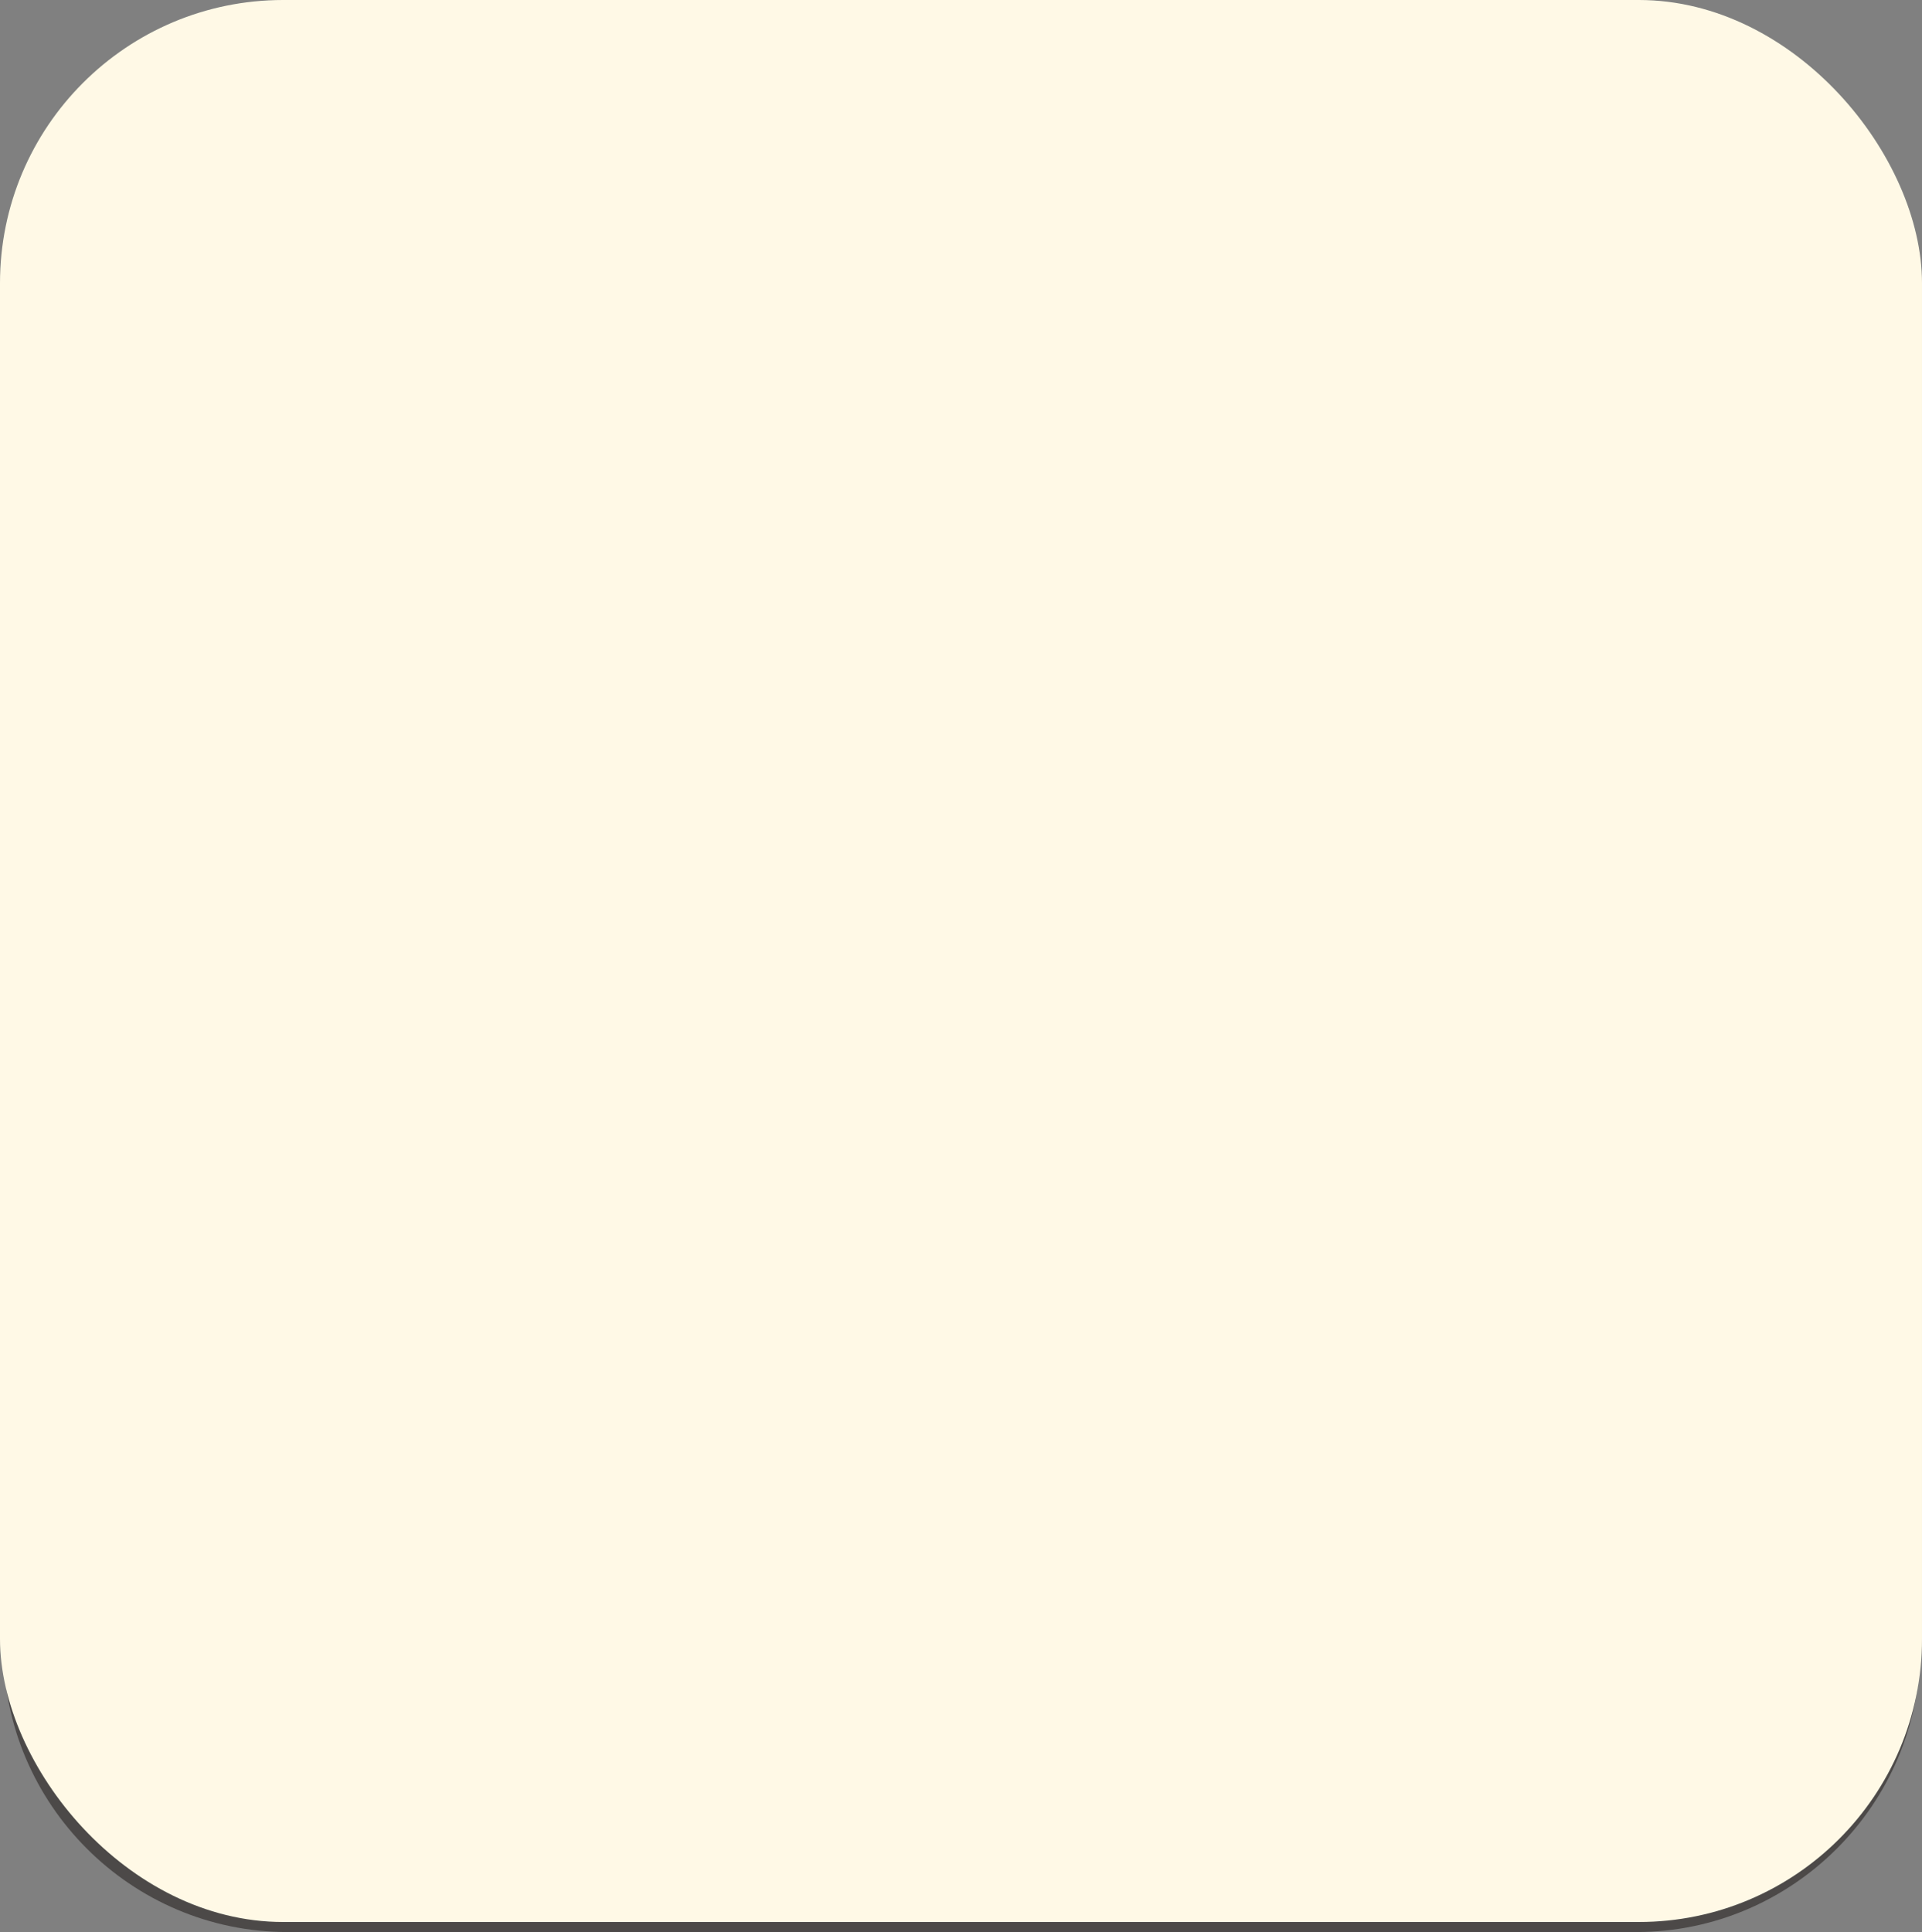 <?xml version="1.0" encoding="UTF-8"?><svg xmlns="http://www.w3.org/2000/svg" width="90" height="90.47" viewBox="0 0 90 90.47"><rect x="0" y="0" width="90" height="90.47" fill="#808080" stroke="none"/><defs><style>.cls-1{fill:#fff9e6;}.cls-2{fill:#4c4948;}.cls-3{mix-blend-mode:multiply;}.cls-4{isolation:isolate;}</style></defs><g class="cls-4"><g id="_レイヤー_2"><g id="_オブジェクト"><path class="cls-2" d="m65.49,21.04c-.03-.11-.09-.21-.19-.28l-5.53-4.43c-.1-.08-.22-.12-.35-.12h-17.12s0-.04,0-.07c.07-1.21-1.14-2.28-1.14-2.28,0,0,.25,1.12.04,2.18-.01.06-.03.12-.05.17h-4.48c.16-1.14,2.53-1.56,2.63-3.25.11-1.85-1.74-3.49-1.74-3.49,0,0,.38,1.71.05,3.33-.33,1.64-2.89,1.58-2.89,3.22,0,.07,0,.13.02.2h-5.68c-.14,0-.28.06-.38.15l-4.63,4.43c-.12.11-.18.27-.17.43-.05.08-.08.18-.08.28v2.69c0,.31.25.55.55.55h.71v13.3c0,.31.25.55.55.55h2.69c.31,0,.55-.25.55-.55v-3.64h31.82v3.64c0,.31.25.55.55.55h2.69c.31,0,.55-.25.55-.55v-13.3h.71c.31,0,.55-.25.55-.55v-2.69c0-.2-.1-.37-.26-.47Zm-28.53-3.73h2.86c-.29.2-.5.44-.5.83,0,.07,0,.14.03.2h-1.59c-.22-.18-.55-.51-.8-1.03Zm3.61,2.14c.47.22.89.33.89.33,0,0-.18-.1-.38-.33h10.18l.46,1.19h-23l1.31-1.19h10.54Zm12.34,1.19l-.46-1.19h5.66l1.51,1.19h-6.72Zm10.47,0h-1.95l-2.78-2.18c-.1-.08-.22-.12-.34-.12h-17.72c0-.43.47-.7.92-1.03h17.73l4.14,3.32Zm-34.09-3.32h6.2c.6.49,1.44.84,1.97,1.03h-7.65c-.14,0-.27.05-.37.14l-2.37,2.15h-1.25l3.48-3.32Zm-1.53,20.18h-1.58v-3.09h1.58v3.09Zm35.62,0h-1.58v-3.09h1.58v3.09Zm0-4.19H26.18v-8.55h37.2v8.55Zm1.27-9.66H24.91v-1.58h39.73v1.58Z"/><path class="cls-2" d="m76.62,3.04c6.05,0,10.97,4.92,10.97,10.97v63.16c0,6.05-4.92,10.97-10.97,10.97H13.46c-6.05,0-10.97-4.92-10.97-10.97V14.01C2.49,7.97,7.41,3.04,13.46,3.04h63.16m0-2.33H13.46C6.15.72.16,6.7.16,14.01v63.16c0,7.31,5.98,13.3,13.3,13.3h63.16c7.31,0,13.3-5.98,13.3-13.3V14.01c0-7.31-5.98-13.3-13.3-13.3h0Z"/><path class="cls-2" d="m33.36,45.46c0-.2.01-.62.65-.62.55,0,.65.29.65.62v1.75h3.57c.15,0,.66,0,.66.63s-.51.63-.66.63h-3.57v4.97c0,1.22-.44,1.56-1.82,1.56-.49,0-1,0-1-.66,0-.52.4-.57.57-.57.85,0,.94,0,.94-.5v-4.8h-3.81c-.15,0-.66,0-.66-.62s.5-.64.66-.64h3.81v-1.75Zm-4.47,7.64c0-.17.06-.24.57-.88.52-.65.97-1.35,1.35-2.08.26-.5.31-.61.64-.61.42,0,.75.33.75.61,0,.35-.85,1.71-1.23,2.26-.94,1.36-1.14,1.36-1.35,1.36-.35,0-.72-.3-.72-.65Zm7.6-3.57c.33,0,.45.14,1.07,1.09.31.48,1.33,2.03,1.33,2.42,0,.37-.43.62-.76.62-.3,0-.35-.08-.78-.87-.5-.91-1.04-1.73-1.28-2.1-.24-.35-.28-.4-.28-.56,0-.36.4-.61.7-.61Z"/><path class="cls-2" d="m49.44,49.38c.2,0,.68,0,.68.64s-.5.62-.68.62h-8.78c-.19,0-.67,0-.67-.63s.48-.63.67-.63h8.78Z"/><path class="cls-2" d="m53.11,45.86c0-.26.06-.62.66-.62.43,0,.68.15.68.62v2.22c0,1.86-.16,3.66-1.25,5.45-.13.22-.85,1.42-1.43,1.42-.33,0-.71-.28-.71-.68,0-.21.05-.27.55-.87,1.5-1.83,1.5-4.3,1.5-5.22v-2.33Zm4.14,6.86c0,.19,0,.31.14.31.36,0,1.84-1.18,2.67-2.27.33-.43.45-.59.71-.59.37,0,.68.33.68.66,0,.72-3.09,3.8-4.55,3.8-.95,0-.95-.78-.95-1.05v-7.89c0-.29.08-.62.65-.62.43,0,.66.15.66.62v7.03Z"/><path class="cls-2" d="m21.63,66.77c0,1.12-.55,1.42-1.46,1.42h-5.78c-1.11,0-1.46-.49-1.46-1.42v-5.45c0-1.09.52-1.43,1.46-1.43h5.78c1.15,0,1.46.55,1.46,1.43v5.45Zm-7.38-.42c0,.35.11.57.61.57h4.87c.52,0,.61-.26.61-.57v-4.61c0-.34-.11-.57-.61-.57h-4.87c-.5,0-.61.23-.61.57v4.61Z"/><path class="cls-2" d="m32.77,63.35c.2,0,.68,0,.68.64s-.5.62-.68.62h-8.78c-.19,0-.67,0-.67-.63s.48-.63.67-.63h8.78Z"/><path class="cls-2" d="m35.43,59.83c.3,0,.52.26,1.11.97.4.49,1.2,1.46,1.2,1.84s-.43.67-.75.67c-.27,0-.31-.07-.76-.69-.21-.28-1.18-1.49-1.36-1.75-.09-.13-.17-.23-.17-.42,0-.31.36-.63.73-.63Zm.93,8.38c0-.36.11-.41,1.01-.8,3.87-1.68,4.63-5.04,4.92-7.03.08-.56.13-.93.67-.93.08,0,.75.01.75.62,0,.26-.33,3.29-1.92,5.53-1.7,2.4-4.46,3.32-4.79,3.32-.49,0-.65-.45-.65-.7Z"/><path class="cls-2" d="m53.04,59.63c.35,0,1.19,0,1.19.98,0,.44-.58,3.78-3.17,6.28-1.44,1.39-3.18,2.15-3.66,2.15-.37,0-.63-.37-.63-.7,0-.37.22-.46.8-.72,1.46-.64,3.45-2.12,4.58-4.59.4-.86.56-1.79.56-1.89,0-.28-.22-.28-.42-.28h-3.04c-.42,0-.47.08-.76.56-.58.92-1.26,1.72-2.08,2.41-.12.1-.3.24-.55.24-.37,0-.7-.34-.7-.66,0-.23.09-.31.55-.72,1.04-.93,1.5-1.7,1.93-2.42.37-.63.67-.64,1.43-.64h3.96Z"/><path class="cls-2" d="m57.19,64.47c-.99.08-1.06.09-1.28.09-.5,0-.51-.45-.51-.56,0-.45.24-.46.84-.5.38-.55.63-.93.64-.97-.16-.21-.31-.4-.8-.86-.5-.48-.55-.54-.55-.79s.19-.54.49-.54c.13,0,.2.05.26.08.29-.51.61-1.2.7-1.41.15-.34.27-.51.55-.51.17,0,.62.15.62.47s-1,2.05-1.07,2.15c.15.15.3.3.43.47.09-.16.24-.4.45-.75.07-.12.37-.7.44-.84.14-.24.24-.43.51-.43.17,0,.59.16.59.49,0,.45-1.7,2.81-2.11,3.36.12,0,.7-.05.84-.06.3-.02.34-.04.38-.04-.07-.21-.19-.56-.19-.64,0-.26.27-.36.42-.36.28,0,.37.22.44.38.15.38.51,1.37.51,1.71s-.36.41-.5.41c-.29,0-.35-.26-.42-.56-.25.02-.64.08-.72.08v4.55c0,.17-.02.54-.49.54s-.48-.4-.48-.52v-4.46Zm-.41,1.25c0,.51-.16,1.92-.29,2.45-.06.27-.14.56-.45.56-.11,0-.55-.05-.55-.44,0-.19.19-.96.21-1.12.08-.44.12-.94.16-1.42.02-.31.04-.54.45-.54.47,0,.47.31.47.51Zm2.56-.13c.09.43.29,1.48.29,1.89,0,.1-.01.21-.15.3-.1.07-.23.09-.34.09-.29,0-.33-.2-.34-.35-.07-.58-.12-.88-.19-1.32-.04-.22-.09-.58-.09-.68,0-.27.2-.37.45-.37s.3.2.36.43Zm.73-.01c-.23,0-.46-.1-.46-.51,0-.26.09-.52.48-.52h.86c.31,0,.94,0,.94.67,0,.57-.36,1.63-.83,2.43-.33.56-.87,1.43-1.34,1.43-.31,0-.55-.28-.55-.55,0-.14.08-.26.12-.29.59-.63.79-.84,1.14-1.51.26-.51.35-.87.35-.98,0-.17-.13-.17-.2-.17h-.51Zm1.76-6.09c.03-.12.23-.71.3-.83.1-.16.27-.22.47-.22.13,0,.69.01.69.47,0,.12-.07.28-.19.58h1.59c.79,0,1.18.27,1.18,1.18v1.99c0,.91-.38,1.18-1.18,1.18h-1.25v.2c.24.79.54,1.3.59,1.4.2-.16.43-.37.63-.57.66-.69.76-.73.95-.73.3,0,.58.29.58.57,0,.13-.05.24-.12.31-.35.4-1.04.92-1.5,1.26.34.44.69.88,1.13,1.22.58.47.67.63.67.87,0,.3-.3.68-.61.68-.34,0-.91-.64-1.2-1-.67-.81-1-1.51-1.14-1.83v1.92c0,.62-.01,1.2-1.15,1.2h-.2c-.5,0-.64-.01-.75-.04-.24-.07-.35-.33-.35-.58,0-.29.15-.49.37-.55.07-.01.24-.01.54-.01.27,0,.43-.07.43-.41v-3.91h-1.2c-.8,0-1.18-.29-1.18-1.18v-1.99c0-.91.38-1.18,1.18-1.18h.69Zm-.71,1.71h3.59v-.48c0-.19-.09-.33-.33-.33h-2.95c-.2,0-.31.1-.31.33v.48Zm0,.87v.52c0,.24.13.33.35.33h2.91c.23,0,.33-.13.33-.33v-.52h-3.59Z"/><path class="cls-2" d="m76.39,67.98c0,.98-.43,1.23-1.25,1.23h-5.24c-.83,0-1.26-.26-1.26-1.23v-2.51c0-.4.06-.59.16-.78-.13.07-.7.4-.82.45-.13.05-.2.07-.29.07-.36,0-.59-.35-.59-.66,0-.28.15-.41.35-.5,1.2-.57,1.65-.78,2.5-1.42.34-.26.64-.54.93-.84h-3.28c-.14,0-.54,0-.54-.51s.4-.51.54-.51h4.33v-.81c-.35.01-1.43.06-2.6.06-.26,0-1,0-1.18-.06-.23-.07-.29-.34-.29-.49,0-.5.36-.5.55-.5.22,0,1.21.01,1.41.01,2.38-.03,3.69-.12,4.84-.24.27-.02,1.48-.21,1.63-.21.3,0,.49.25.49.54,0,.42-.35.48-.45.5-.83.15-2.32.27-3.24.33v.88h4.33c.14,0,.54,0,.54.51s-.37.51-.54.51h-3.21c.97,1,2.12,1.65,2.49,1.83.13.06.91.42.95.45.12.07.28.19.28.45,0,.29-.2.69-.62.69-.19,0-.84-.37-1.08-.51.14.27.14.59.14.77v2.51Zm-4.45-3.76v-2.18c-.27.33-1.09,1.32-2.41,2.2.14-.02.22-.02.37-.02h2.04Zm3.24,1.96v-.69c0-.22-.1-.33-.33-.33h-4.64c-.23,0-.33.13-.33.33v.69h5.3Zm0,.91h-5.3v.77c0,.21.09.34.33.34h4.64c.21,0,.33-.1.33-.34v-.77Zm-.04-2.86c.13,0,.22,0,.38.02-.75-.52-1.65-1.21-2.42-2.25v2.22h2.04Z"/><path class="cls-2" d="m29.58,76.17c.79.55.88.62.88.9s-.22.64-.59.64c-.21,0-.33-.07-.58-.27-.17-.14-1-.69-1.15-.8-.08-.06-.22-.19-.22-.4,0-.34.28-.63.59-.63.23,0,.81.37,1.07.56Zm1.32,3.1c0,.33-.57,1.53-.91,2.15-.98,1.85-1.16,1.85-1.42,1.85-.3,0-.64-.26-.64-.61,0-.2.07-.29.62-1.13.45-.69.66-1.19,1.18-2.31.16-.36.24-.52.57-.52.23,0,.61.2.61.56Zm-.85-6.12c.86.55.97.62.97.91s-.24.67-.57.67c-.17,0-.21-.01-.83-.42-.16-.1-.97-.58-1.12-.69-.15-.12-.19-.27-.19-.36,0-.29.26-.65.62-.65.23,0,.87.37,1.12.54Zm2.92.49c.16.28.51.86.51,1.11,0,.36-.3.55-.62.55s-.38-.11-.63-.57c-.19-.34-.29-.51-.65-1.08-.1-.16-.17-.26-.17-.41,0-.44.51-.56.65-.56.24,0,.31,0,.91.97Zm1.46-.66c0-.16,0-.55.55-.55.44,0,.61.14.61.55v2.56h1.63c.8,0,1.18.28,1.18,1.18v5.43c0,1.15-.65,1.19-1.44,1.19-.22,0-.86,0-1.06-.04-.1-.01-.51-.06-.51-.59s.44-.55.58-.55c.15,0,.83.04.97.01.17-.02.27-.08.27-.34v-1.32h-4.37v2.29c0,.2-.01.62-.56.62-.43,0-.63-.15-.63-.62v-6.09c0-.87.36-1.18,1.18-1.18h1.62v-2.56Zm-1.61,4.62h4.37v-.7c0-.2-.07-.34-.33-.34h-3.7c-.23,0-.34.1-.34.33v.71Zm4.37.91h-4.37v1.09h4.37v-1.09Zm1.43-5.36c0,.28-.47,1.06-.67,1.39-.4.63-.55.79-.82.79s-.64-.19-.64-.52c0-.16.04-.22.37-.75.12-.19.59-1.04.7-1.21.12-.21.27-.22.48-.23.2,0,.58.19.58.54Z"/><path class="cls-2" d="m42.69,82.84c0,.2-.01.59-.56.59-.4,0-.56-.2-.56-.59v-2.81c-.45.91-.64,1.15-1.06,1.7-.16.21-.29.35-.54.35-.31,0-.55-.33-.55-.62,0-.24.06-.31.66-.97.37-.41.94-1.2,1.34-1.94h-1.33c-.14,0-.59,0-.59-.51,0-.47.35-.51.59-.51h1.47v-.99h-1.15c-.13,0-.52,0-.52-.47s.37-.49.52-.49h1.15v-.91h-1.32c-.13,0-.59,0-.59-.51s.41-.52.59-.52h1.32v-.65c0-.28.09-.55.55-.55.37,0,.57.12.57.55v.65h1.19c.14,0,.59,0,.59.51s-.44.52-.59.52h-1.19v.91h1.05c.17,0,.56.01.56.48s-.38.48-.52.48h-1.08v.99h1.38c.21,0,.62.01.62.5,0,.4-.23.52-.58.52h-1.4c.34.52.81,1.06,1.27,1.47.47.42.49.45.49.65,0,.3-.26.62-.57.62-.19,0-.27-.06-.65-.57-.21-.27-.38-.54-.56-.82v2.93Zm3.77-4.42v-1.62l-1.37.13c-.49.05-.59-.26-.59-.59,0-.46.31-.51.51-.52l1.46-.13v-1.43c-.58.08-1.09.13-1.3.13-.14,0-.57,0-.57-.63,0-.41.3-.47.5-.49,1.28-.12,1.77-.16,2.83-.35.27-.05,1.55-.35,1.65-.35.5,0,.51.55.51.64,0,.25-.1.36-.3.44-.29.13-1.46.36-2.13.45v1.48l2.08-.19c.35-.04.61.1.61.58s-.31.5-.52.52l-2.17.2v1.63l2.22-.19c.44-.03.6.14.6.57,0,.37-.16.51-.52.55l-2.31.2v2.13c0,.48.26.48.63.48.15,0,.7,0,.79-.02.26-.07.27-.41.28-.67.04-.63.06-.98.56-.98.57,0,.57.44.57.62,0,.35-.06,1.36-.19,1.68-.21.56-.68.56-1.76.56-1.69,0-2.07,0-2.07-1.34v-2.35l-1.43.12c-.55.05-.59-.37-.59-.57,0-.5.33-.54.52-.55l1.5-.13Z"/><path class="cls-2" d="m56.14,81.86c0,.99-.4,1.29-1.29,1.29h-1.99c-.88,0-1.29-.3-1.29-1.29v-2.57c0-.98.4-1.29,1.29-1.29h1.99c.88,0,1.29.3,1.29,1.29v2.57Zm4.52-6.1c0,1.01-.43,1.3-1.3,1.3h-5.33c-.85,0-1.29-.28-1.29-1.3v-1.58c0-1.01.43-1.3,1.29-1.3h5.33c.87,0,1.3.29,1.3,1.3v1.58Zm-5.68,3.77c0-.29-.14-.45-.45-.45h-1.34c-.31,0-.45.16-.45.45v2.07c0,.3.14.47.45.47h1.34c.31,0,.45-.16.45-.47v-2.07Zm4.48-5.13c0-.3-.15-.46-.45-.46h-4.61c-.31,0-.47.16-.47.46v1.17c0,.3.15.45.47.45h4.61c.31,0,.45-.15.45-.45v-1.17Zm2.33,7.46c0,.99-.41,1.29-1.29,1.29h-2.12c-.9,0-1.3-.3-1.3-1.29v-2.57c0-.98.41-1.29,1.3-1.29h2.12c.87,0,1.29.29,1.29,1.29v2.57Zm-1.15-2.33c0-.29-.14-.45-.45-.45h-1.5c-.31,0-.45.16-.45.45v2.07c0,.3.14.47.45.47h1.5c.31,0,.45-.16.45-.47v-2.07Z"/><g class="cls-3"><rect class="cls-1" width="90" height="90" rx="13.26" ry="13.26"/></g></g></g></g></svg>